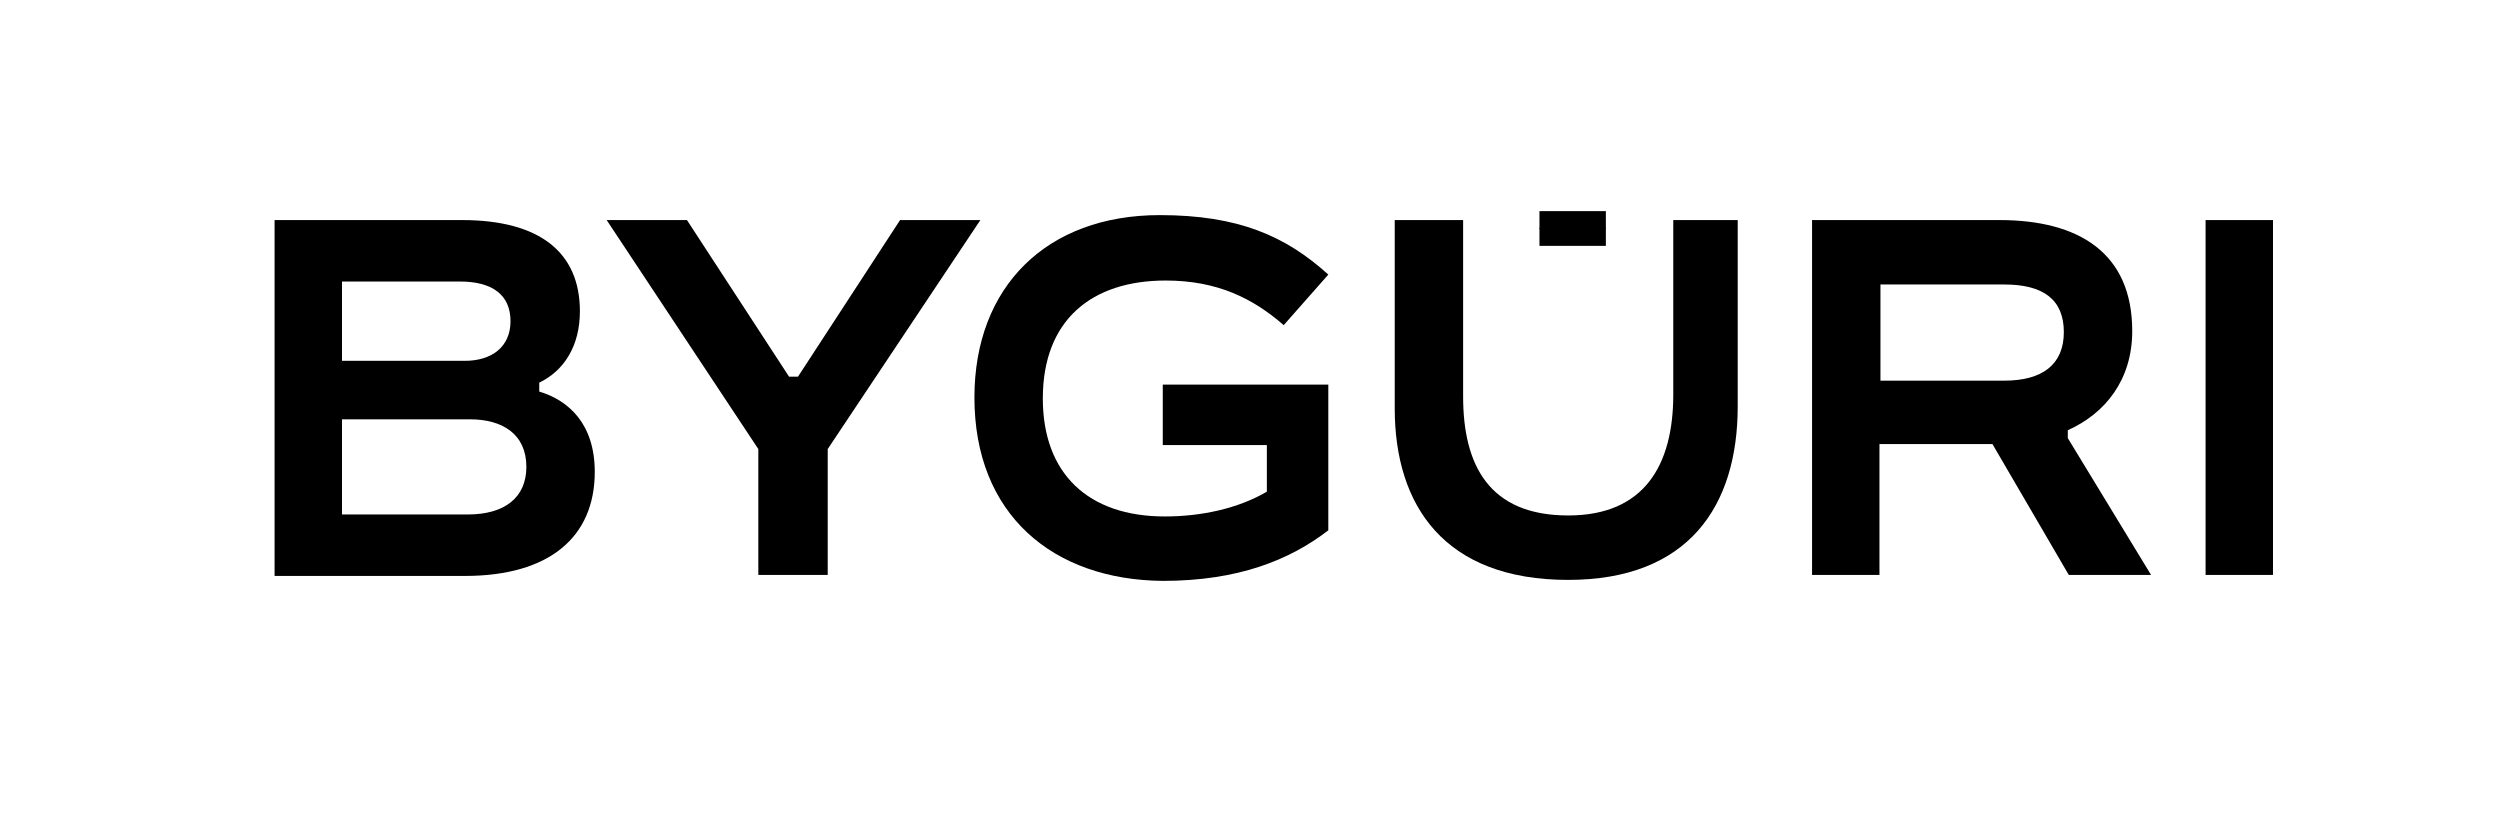 <?xml version="1.0" encoding="UTF-8"?> <svg xmlns="http://www.w3.org/2000/svg" viewBox="1864.4 2456.25 252.2 82.5" width="252.2" height="82.5" data-guides="{&quot;vertical&quot;:[],&quot;horizontal&quot;:[]}"><path fill="rgb(0, 0, 0)" stroke="none" fill-opacity="1" stroke-width="1" stroke-opacity="1" color="rgb(51, 51, 51)" font-size-adjust="none" id="tSvgb0c92236d1" title="Path 9" d="M 1892.1 2514.25 C 1892.1 2502.317 1892.1 2490.383 1892.1 2478.45C 1898.4 2478.45 1904.7 2478.45 1911 2478.45C 1918.9 2478.45 1922.9 2481.75 1922.9 2487.65C 1922.9 2491.15 1921.3 2493.65 1918.8 2494.85C 1918.8 2495.15 1918.8 2495.45 1918.8 2495.75C 1921.8 2496.65 1924.4 2499.05 1924.4 2503.85C 1924.4 2510.45 1919.8 2514.35 1911.3 2514.35C 1904.9 2514.35 1898.5 2514.35 1892.1 2514.35C 1892.1 2514.317 1892.1 2514.283 1892.1 2514.25ZM 1898.9 2492.65 C 1903.033 2492.65 1907.167 2492.65 1911.3 2492.65C 1914 2492.65 1915.9 2491.25 1915.9 2488.65C 1915.9 2485.95 1914 2484.65 1910.8 2484.65C 1906.833 2484.65 1902.867 2484.65 1898.9 2484.65C 1898.9 2487.317 1898.9 2489.983 1898.9 2492.65ZM 1898.9 2508.15 C 1903.133 2508.15 1907.367 2508.15 1911.6 2508.15C 1915.3 2508.15 1917.5 2506.45 1917.5 2503.35C 1917.5 2500.05 1915.1 2498.55 1911.8 2498.55C 1907.5 2498.55 1903.2 2498.55 1898.9 2498.55C 1898.9 2501.75 1898.9 2504.95 1898.9 2508.15Z"></path><path fill="rgb(0, 0, 0)" stroke="none" fill-opacity="1" stroke-width="1" stroke-opacity="1" color="rgb(51, 51, 51)" font-size-adjust="none" id="tSvg95279331b" title="Path 10" d="M 1940.9 2514.25 C 1940.9 2510.017 1940.9 2505.783 1940.9 2501.55C 1935.8 2493.85 1930.7 2486.15 1925.6 2478.45C 1928.3 2478.45 1931 2478.45 1933.7 2478.45C 1937.133 2483.717 1940.567 2488.983 1944 2494.25C 1944.3 2494.25 1944.6 2494.25 1944.9 2494.25C 1948.333 2488.983 1951.767 2483.717 1955.2 2478.45C 1957.9 2478.45 1960.6 2478.45 1963.3 2478.45C 1958.167 2486.15 1953.033 2493.85 1947.9 2501.55C 1947.9 2505.783 1947.9 2510.017 1947.9 2514.25C 1945.567 2514.25 1943.233 2514.25 1940.9 2514.25Z"></path><path fill="rgb(0, 0, 0)" stroke="none" fill-opacity="1" stroke-width="1" stroke-opacity="1" color="rgb(51, 51, 51)" font-size-adjust="none" id="tSvg25ce968ed3" title="Path 11" d="M 1962.7 2496.35 C 1962.7 2485.15 1970 2477.95 1981.4 2477.95C 1989.3 2477.95 1994.1 2480.05 1998.4 2483.95C 1996.9 2485.65 1995.4 2487.35 1993.9 2489.05C 1990.8 2486.35 1987.2 2484.55 1982 2484.55C 1974.5 2484.55 1969.6 2488.55 1969.6 2496.45C 1969.6 2504.05 1974.2 2508.35 1981.9 2508.35C 1985.6 2508.35 1989.3 2507.55 1992.2 2505.85C 1992.2 2504.283 1992.2 2502.717 1992.2 2501.15C 1988.7 2501.15 1985.2 2501.15 1981.7 2501.15C 1981.7 2499.117 1981.7 2497.083 1981.7 2495.05C 1987.267 2495.05 1992.833 2495.05 1998.4 2495.05C 1998.4 2499.95 1998.4 2504.85 1998.4 2509.75C 1994.5 2512.75 1989.3 2514.85 1981.7 2514.85C 1970.6 2514.75 1962.7 2508.15 1962.7 2496.35Z"></path><path fill="rgb(0, 0, 0)" stroke="none" fill-opacity="1" stroke-width="1" stroke-opacity="1" color="rgb(51, 51, 51)" font-size-adjust="none" id="tSvg13b4d8f4532" title="Path 12" d="M 2005.1 2497.45 C 2005.1 2491.117 2005.1 2484.783 2005.1 2478.45C 2007.4 2478.45 2009.7 2478.45 2012 2478.45C 2012 2484.383 2012 2490.317 2012 2496.25C 2012 2503.15 2014.6 2508.25 2022.6 2508.25C 2030.3 2508.25 2033.2 2503.15 2033.2 2496.05C 2033.2 2490.183 2033.2 2484.317 2033.2 2478.45C 2035.367 2478.45 2037.533 2478.45 2039.7 2478.45C 2039.7 2484.717 2039.7 2490.983 2039.7 2497.25C 2039.7 2507.35 2034.7 2514.75 2022.6 2514.75C 2010.1 2514.75 2005.1 2507.25 2005.1 2497.45Z"></path><path fill="rgb(0, 0, 0)" stroke="none" fill-opacity="1" stroke-width="1" stroke-opacity="1" color="rgb(51, 51, 51)" font-size-adjust="none" id="tSvg1153f8fc7bf" title="Path 13" d="M 2081.4 2514.25 C 2078.633 2514.25 2075.867 2514.25 2073.1 2514.25C 2070.533 2509.85 2067.967 2505.45 2065.4 2501.05C 2061.6 2501.05 2057.8 2501.05 2054 2501.05C 2054 2505.45 2054 2509.85 2054 2514.25C 2051.733 2514.25 2049.467 2514.25 2047.2 2514.25C 2047.2 2502.317 2047.2 2490.383 2047.2 2478.45C 2053.5 2478.45 2059.8 2478.45 2066.1 2478.45C 2074.1 2478.45 2079.5 2481.75 2079.5 2489.65C 2079.5 2494.55 2076.8 2497.95 2073 2499.65C 2073 2499.917 2073 2500.183 2073 2500.45C 2075.8 2505.05 2078.6 2509.65 2081.4 2514.25ZM 2054.1 2484.95 C 2054.1 2488.183 2054.1 2491.417 2054.1 2494.65C 2058.267 2494.65 2062.433 2494.65 2066.6 2494.65C 2070.4 2494.65 2072.6 2493.05 2072.6 2489.75C 2072.6 2486.45 2070.5 2484.95 2066.6 2484.95C 2062.433 2484.95 2058.267 2484.95 2054.1 2484.95Z"></path><path fill="rgb(0, 0, 0)" stroke="none" fill-opacity="1" stroke-width="1" stroke-opacity="1" color="rgb(51, 51, 51)" font-size-adjust="none" id="tSvg616a5097b" title="Path 14" d="M 2086.9 2514.25 C 2086.9 2502.317 2086.9 2490.383 2086.9 2478.45C 2089.167 2478.45 2091.433 2478.45 2093.7 2478.45C 2093.7 2490.383 2093.7 2502.317 2093.7 2514.25C 2091.433 2514.25 2089.167 2514.25 2086.9 2514.25Z"></path><path fill="rgb(0, 0, 0)" stroke="none" fill-opacity="1" stroke-width="1" stroke-opacity="1" color="rgb(51, 51, 51)" font-size-adjust="none" id="tSvg150e4a6e508" title="Path 15" d="M 2019.7 2479.35 C 2019.7 2478.75 2019.7 2478.15 2019.7 2477.55C 2021.933 2477.55 2024.167 2477.55 2026.4 2477.55C 2026.4 2478.15 2026.4 2478.75 2026.4 2479.35C 2024.167 2479.35 2021.933 2479.35 2019.7 2479.35Z"></path><path fill="rgb(0, 0, 0)" stroke="none" fill-opacity="1" stroke-width="1" stroke-opacity="1" color="rgb(51, 51, 51)" font-size-adjust="none" id="tSvg167f829654d" title="Path 16" d="M 2019.7 2481.05 C 2019.7 2480.45 2019.7 2479.85 2019.7 2479.25C 2021.933 2479.25 2024.167 2479.25 2026.4 2479.25C 2026.4 2479.85 2026.4 2480.45 2026.4 2481.05C 2024.167 2481.05 2021.933 2481.05 2019.7 2481.05Z"></path><defs></defs></svg> 